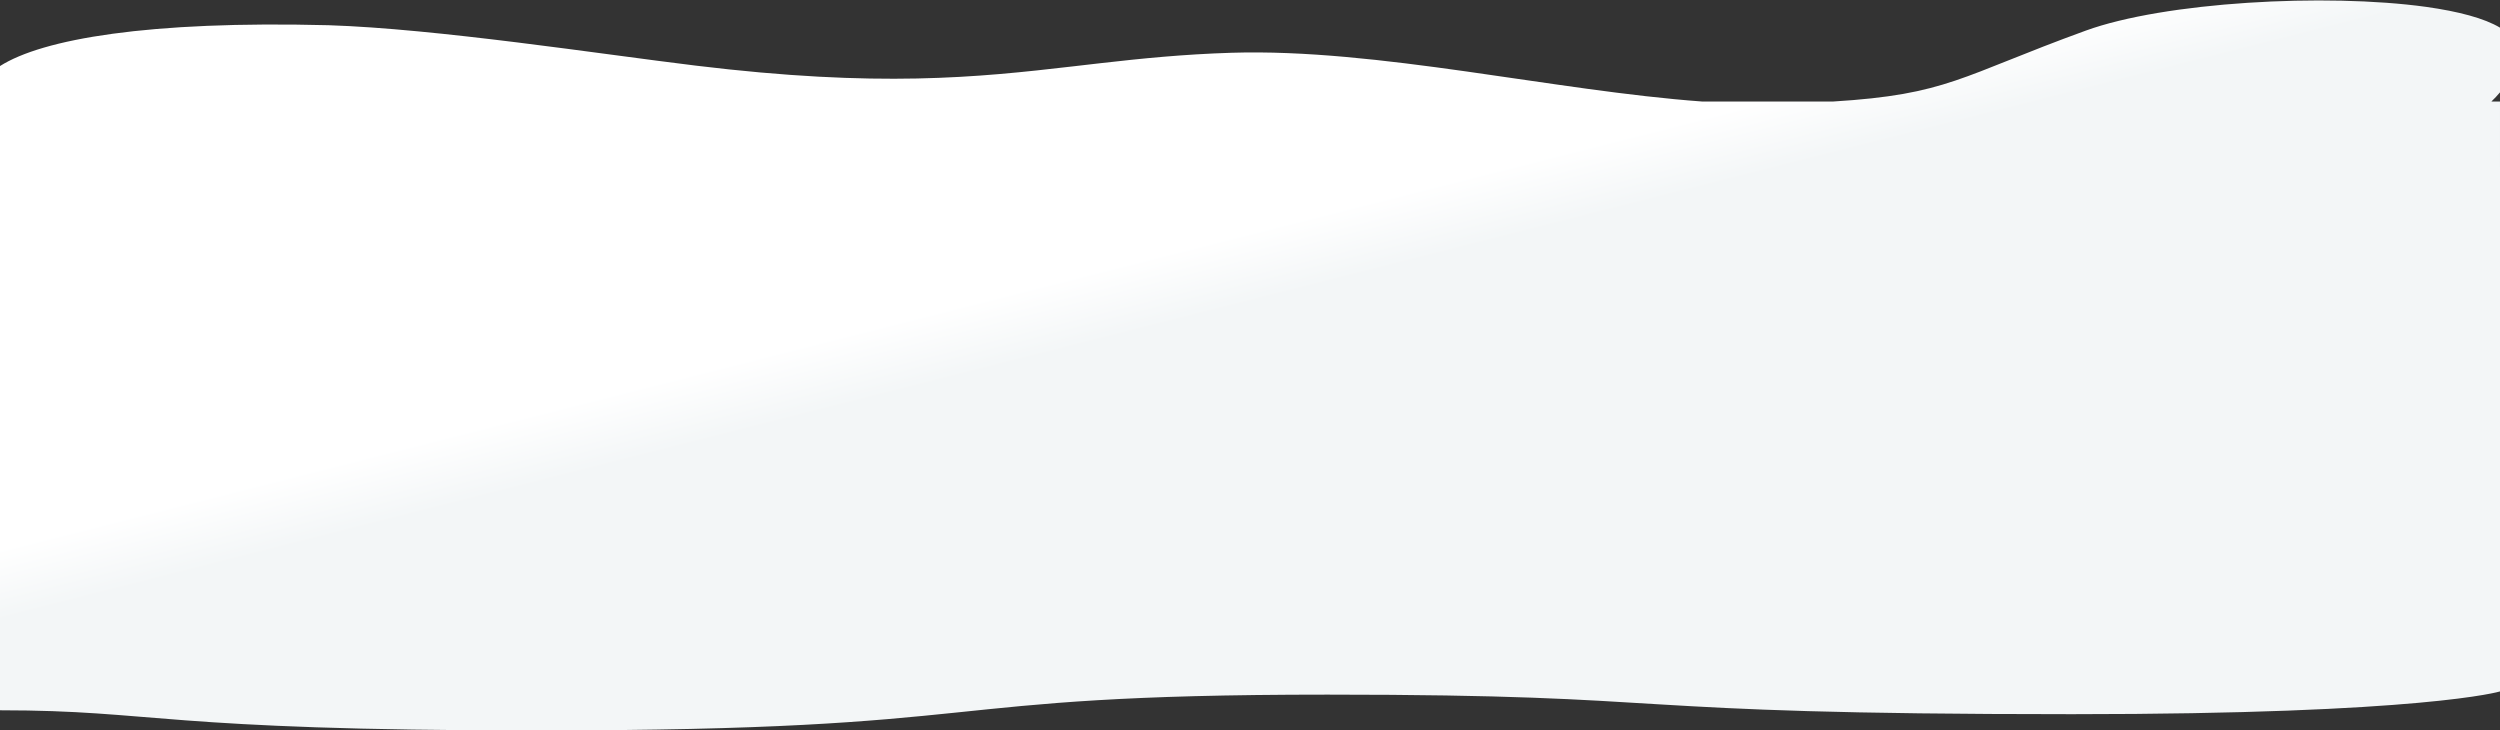 <?xml version="1.0" encoding="UTF-8"?>
<svg viewBox="0 0 1920 561" preserveAspectRatio="none" version="1.1" xmlns="http://www.w3.org/2000/svg" xmlns:xlink="http://www.w3.org/1999/xlink">
    <rect x="0" y="0" width="1920" height="561" fill="#333333" stroke="none"/>
    <title>join our community bg</title>
    <defs>
        <linearGradient x1="35.196%" y1="45.14%" x2="40.07%" y2="50.749%" id="linearGradient-1">
            <stop stop-color="#FFFFFF" offset="0%"></stop>
            <stop stop-color="#F3F6F7" offset="100%"></stop>
        </linearGradient>
    </defs>
    <g id="For-Prototype" stroke="none" stroke-width="1" fill="none" fill-rule="evenodd">
        <g id="Artboard" transform="translate(0, -324)" fill="url(#linearGradient-1)">
            <path d="M1920,855.018 C1920,855.018 1862.559,872.494 1591.335,872.494 C1228.102,872.494 1301.677,857.472 1019.514,857.472 C703.374,857.472 777.493,885 412.667,885 C122.788,885 120.171,869.5 -1.59161573e-12,869.5 L-0.003,374.724 C32.638,353.983 113.765,339.815 252.31,343.365 C335.559,346.057 460.919,365.492 534.569,374.425 C674.789,391.431 750.206,383.528 824.108,374.966 L834.182,373.797 C837.027,373.467 839.874,373.137 842.727,372.81 L846.153,372.418 C877.016,368.903 908.704,365.691 945.768,364.525 C1057.798,361.032 1193.513,393.716 1307.673,402.002 L1407.442,402.001 C1495.976,396.574 1505.173,382.697 1601.761,347.554 C1662.274,325.536 1785.893,318.578 1863.428,329.304 C1888.102,332.787 1907.984,338.014 1920,345.236 L1920,394.932 C1918.004,397.297 1915.788,399.654 1913.361,402 L1920,402 L1919.998,452.502 L1919.999,452.502 L1920,855.018 Z" id="join-our-community-bg"></path>
        </g>
    </g>
</svg>
